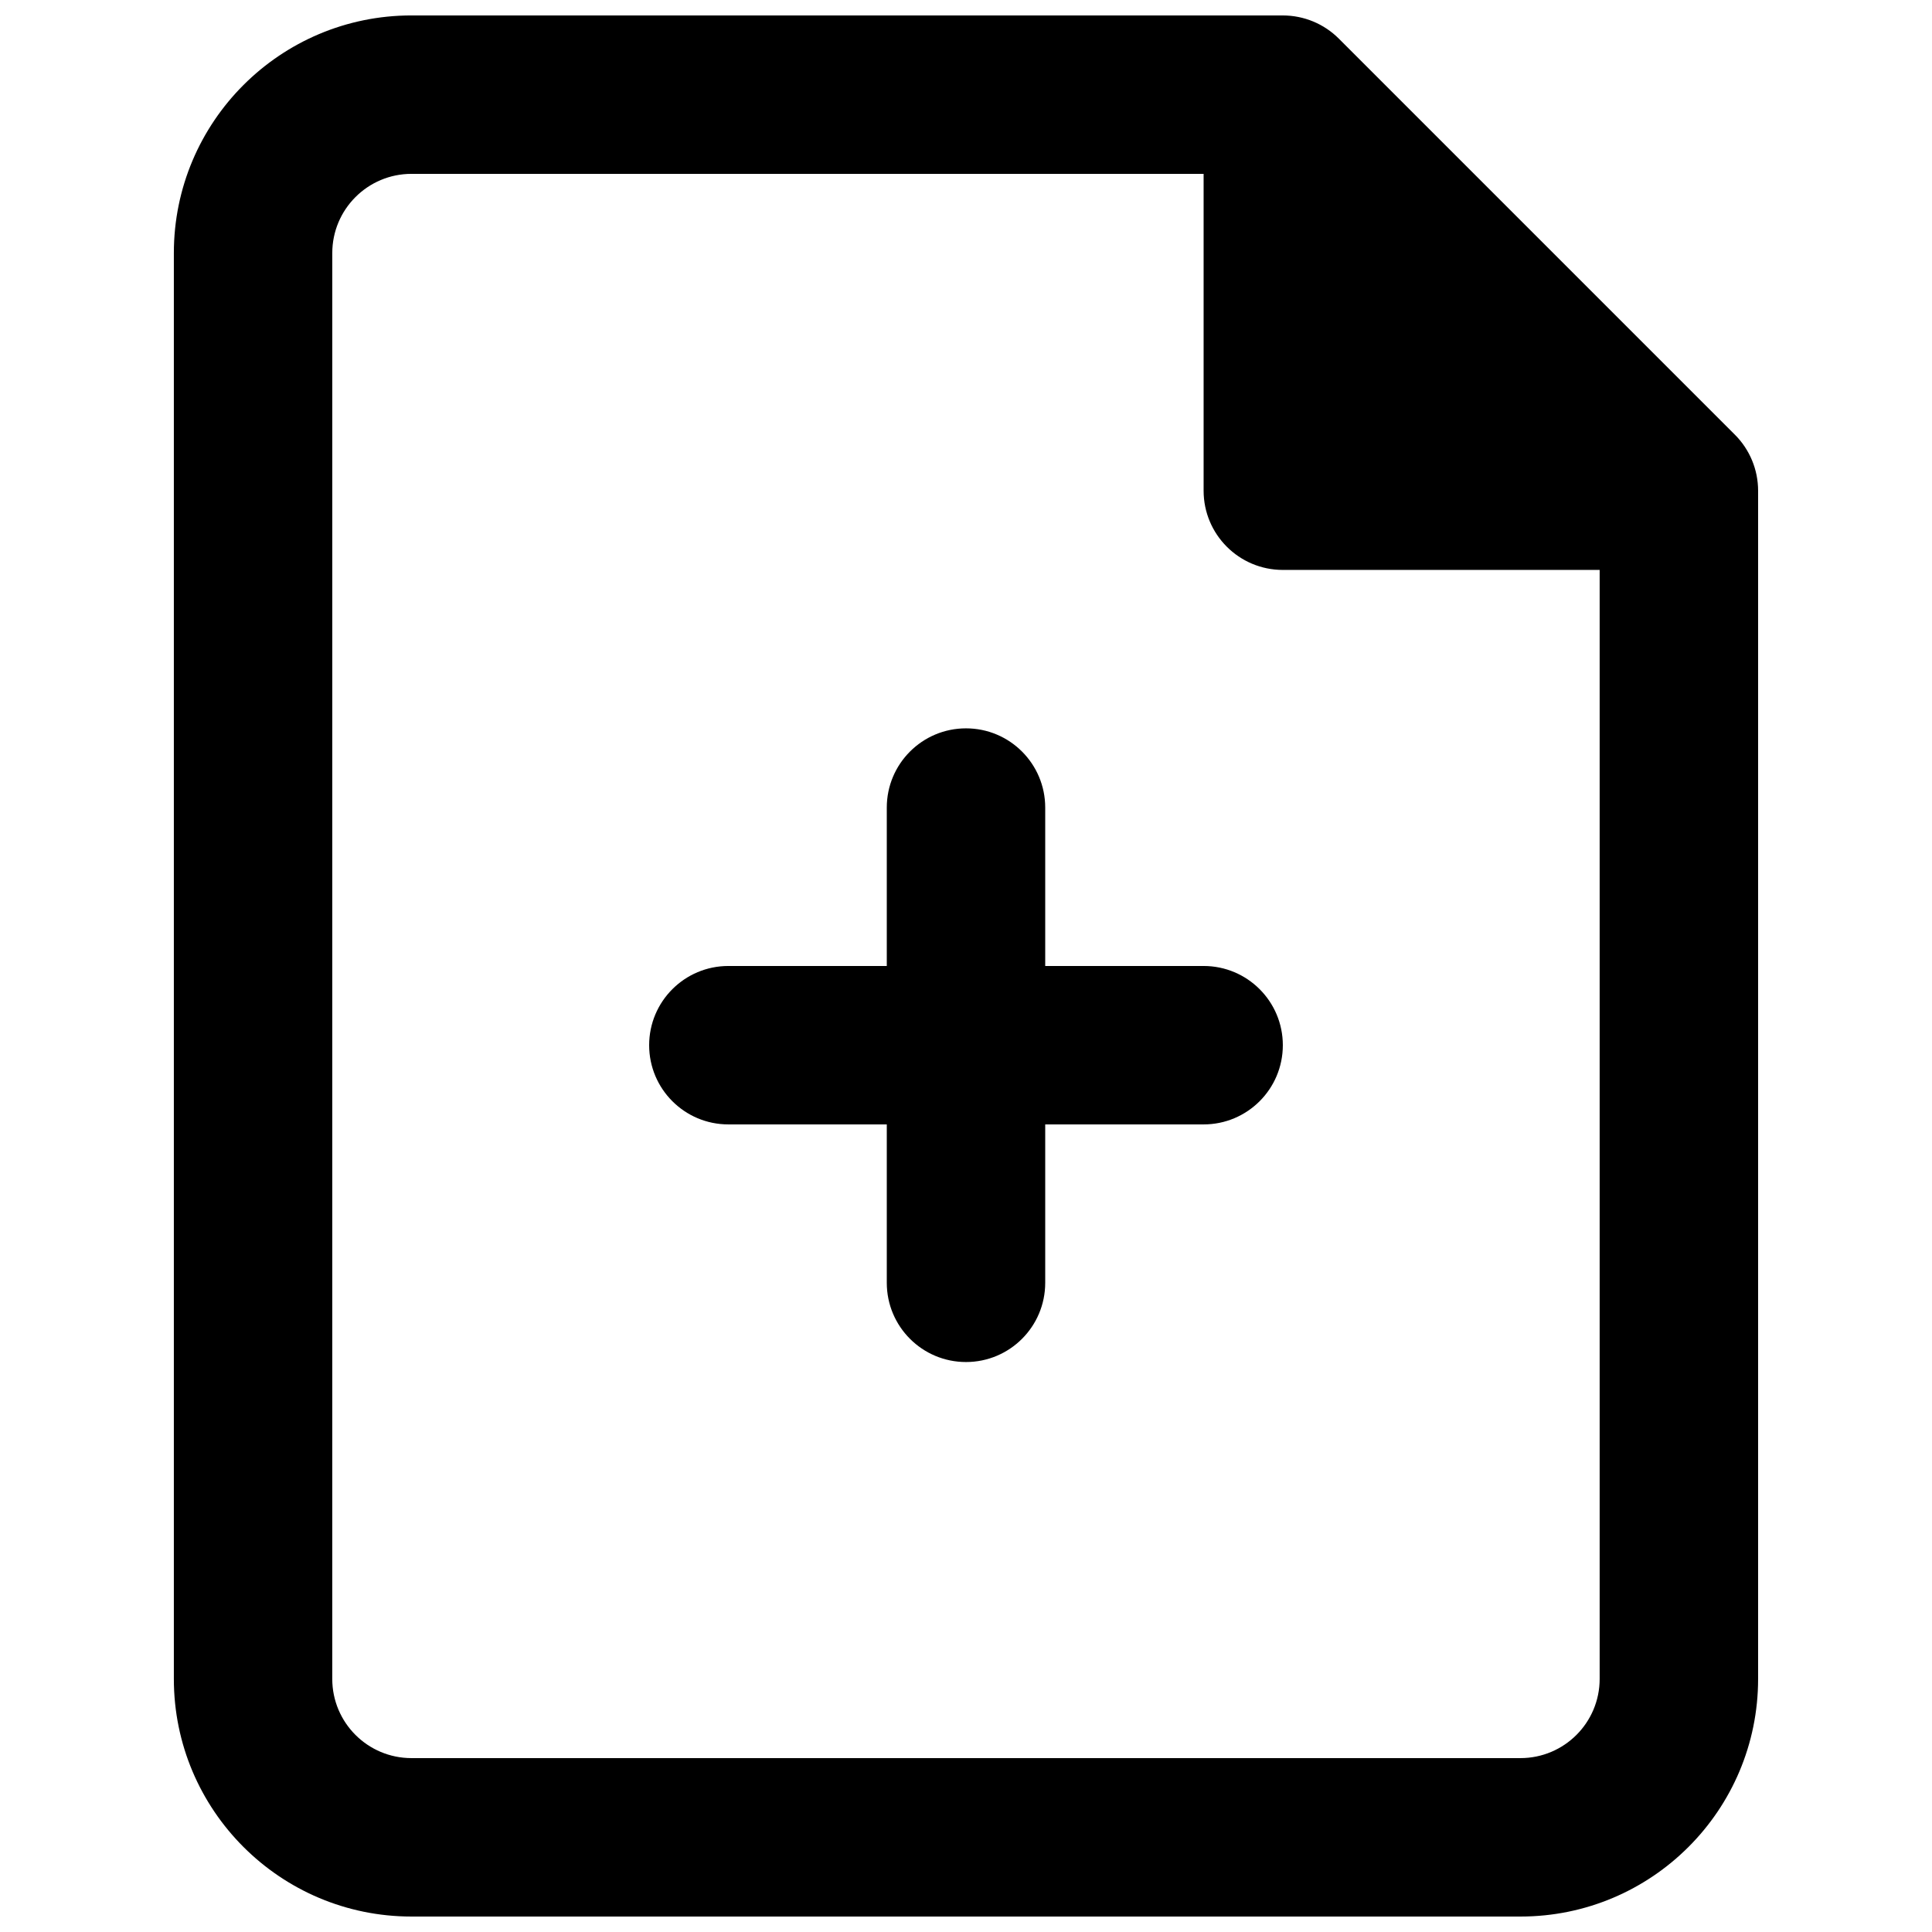 <?xml version="1.0" encoding="UTF-8"?>
<!-- Uploaded to: SVG Repo, www.svgrepo.com, Generator: SVG Repo Mixer Tools -->
<svg width="800px" height="800px" version="1.1" viewBox="144 144 512 512" xmlns="http://www.w3.org/2000/svg">
 <defs>
  <clipPath id="a">
   <path d="m190 148.09h420v503.81h-420z"/>
  </clipPath>
 </defs>
 <path d="m400 337.02c11.594 0 20.992 9.398 20.992 20.992v41.984h41.984c11.594 0 20.988 9.398 20.988 20.992s-9.395 20.992-20.988 20.992h-41.984v41.98c0 11.598-9.398 20.992-20.992 20.992s-20.992-9.395-20.992-20.992v-41.98h-41.984c-11.594 0-20.992-9.398-20.992-20.992s9.398-20.992 20.992-20.992h41.984v-41.984c0-11.594 9.398-20.992 20.992-20.992z"/>
 <g clip-path="url(#a)">
  <path d="m253.05 148.09c-34.781 0-62.977 28.195-62.977 62.977v377.86c0 34.781 28.195 62.977 62.977 62.977h293.89c34.785 0 62.977-28.195 62.977-62.977v-314.88c0-5.566-2.211-10.906-6.148-14.844l-104.96-104.96c-3.934-3.938-9.273-6.148-14.844-6.148zm-20.992 62.977c0-11.594 9.398-20.992 20.992-20.992h209.92v83.969c0 11.594 9.395 20.992 20.988 20.992h83.969v293.89c0 11.594-9.398 20.992-20.992 20.992h-293.89c-11.594 0-20.992-9.398-20.992-20.992z" fill-rule="evenodd"/>
 </g>
</svg>